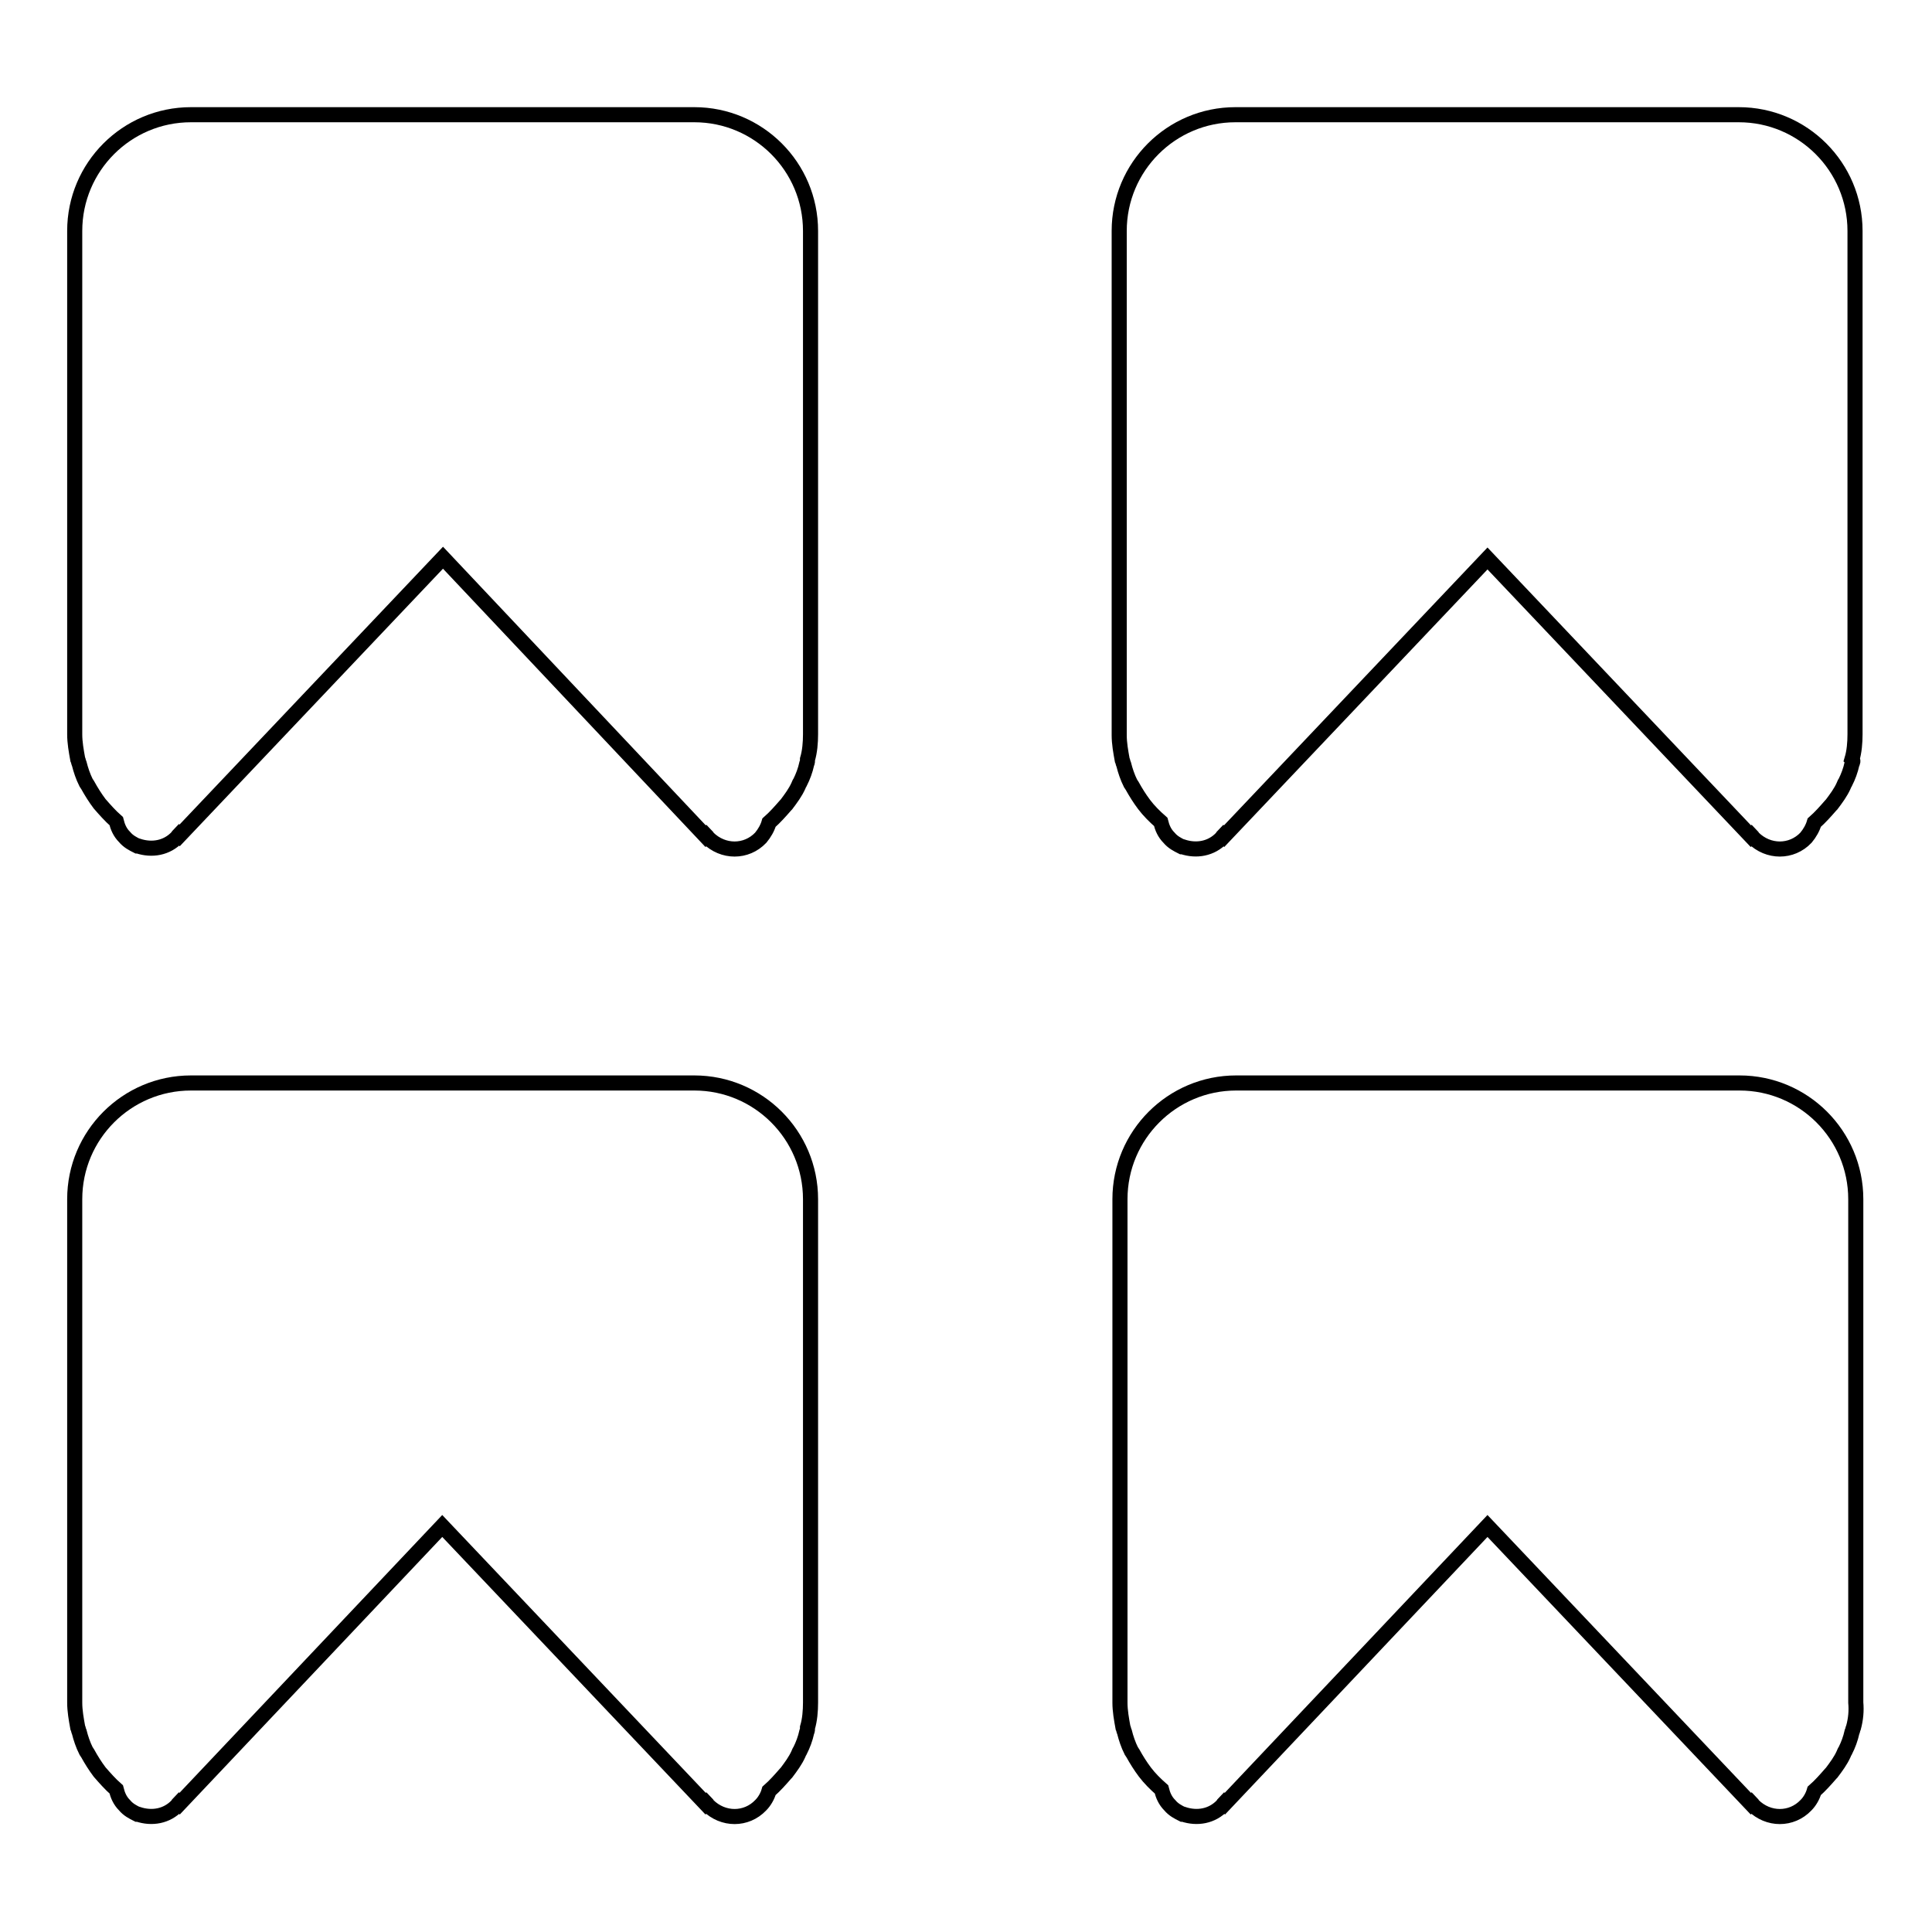 <?xml version="1.0" encoding="utf-8"?>
<!-- Svg Vector Icons : http://www.onlinewebfonts.com/icon -->
<!DOCTYPE svg PUBLIC "-//W3C//DTD SVG 1.1//EN" "http://www.w3.org/Graphics/SVG/1.1/DTD/svg11.dtd">
<svg version="1.1" xmlns="http://www.w3.org/2000/svg" xmlns:xlink="http://www.w3.org/1999/xlink" x="0px" y="0px" viewBox="0 0 256 256" enable-background="new 0 0 256 256" xml:space="preserve">
<g> <path stroke-width="2" fill-opacity="0" stroke="#000000"  d="M245.6,228.9c-0.1,0.2-0.1,0.4-0.2,0.6c-0.2,0.9-0.5,1.7-0.9,2.5c-0.1,0.1-0.1,0.2-0.2,0.4 c-0.4,0.9-1,1.7-1.6,2.5c0,0-0.1,0.1-0.1,0.1c-0.7,0.8-1.4,1.6-2.2,2.3c-0.2,0.7-0.6,1.4-1.1,1.9c-1.9,2-5,2-7,0 c-0.1-0.1-0.1-0.2-0.2-0.3l-0.1,0.1l-34.9-36.8L162.3,239l-0.1-0.1c-0.1,0.1-0.1,0.2-0.2,0.3c-1.4,1.5-3.4,1.8-5.2,1.2 c0,0-0.1,0-0.1,0c-0.6-0.3-1.2-0.6-1.7-1.2c-0.6-0.6-0.9-1.3-1.1-2.1l0,0c-0.8-0.7-1.6-1.5-2.2-2.3c0,0,0,0,0,0 c-0.6-0.8-1.1-1.6-1.6-2.5c-0.1-0.1-0.1-0.2-0.2-0.3c-0.4-0.8-0.7-1.7-0.9-2.5c-0.1-0.2-0.1-0.4-0.2-0.6c-0.2-1.1-0.4-2.2-0.4-3.3 v-66.7c0-8.5,6.9-15.4,15.4-15.4h66.7c8.5,0,15.4,6.9,15.4,15.4v66.7C246,226.7,245.9,227.8,245.6,228.9z M245.4,101.2 c-0.2,0.9-0.5,1.7-0.9,2.5c-0.1,0.1-0.1,0.2-0.2,0.4c-0.4,0.9-1,1.7-1.6,2.5c0,0-0.1,0.1-0.1,0.1c-0.7,0.8-1.4,1.6-2.2,2.3l0,0l0,0 c-0.2,0.7-0.6,1.4-1.1,2c-1.9,2-5,2-7,0c-0.1-0.1-0.1-0.2-0.2-0.3l-0.1,0.1l-34.9-36.8l-34.9,36.8l-0.1-0.1 c-0.1,0.1-0.1,0.2-0.2,0.3c-1.4,1.5-3.4,1.8-5.2,1.2c0,0-0.1,0-0.1,0c-0.6-0.3-1.2-0.6-1.7-1.2c-0.6-0.6-0.9-1.3-1.1-2.1l0,0l0,0 c-0.8-0.7-1.6-1.5-2.2-2.3c0,0,0,0,0,0c-0.6-0.8-1.1-1.6-1.6-2.5c-0.1-0.1-0.1-0.2-0.2-0.3c-0.4-0.8-0.7-1.7-0.9-2.5 c-0.1-0.2-0.1-0.4-0.2-0.6c-0.2-1.1-0.4-2.2-0.4-3.3V30.6c0-8.5,6.9-15.4,15.4-15.4h66.7c8.5,0,15.4,6.9,15.4,15.4v66.7 c0,1.1-0.1,2.3-0.4,3.3C245.6,100.8,245.5,101,245.4,101.2z M106.9,229.5c-0.2,0.9-0.5,1.7-0.9,2.5c-0.1,0.1-0.1,0.2-0.2,0.4 c-0.4,0.9-1,1.7-1.6,2.5c0,0-0.1,0.1-0.1,0.1c-0.7,0.8-1.4,1.6-2.2,2.3c-0.2,0.7-0.6,1.4-1.1,1.9c-1.9,2-5,2-7,0 c-0.1-0.1-0.1-0.2-0.2-0.3l-0.1,0.1l-34.9-36.8L23.8,239l-0.1-0.1c-0.1,0.1-0.1,0.2-0.2,0.3c-1.4,1.5-3.4,1.8-5.2,1.2 c0,0-0.1,0-0.1,0c-0.6-0.3-1.2-0.6-1.7-1.2c-0.6-0.6-0.9-1.3-1.1-2.1c-0.8-0.7-1.5-1.5-2.2-2.3c0,0,0,0,0,0 c-0.6-0.8-1.1-1.6-1.6-2.5c-0.1-0.1-0.1-0.2-0.2-0.3c-0.4-0.8-0.7-1.7-0.9-2.5c-0.1-0.2-0.1-0.4-0.2-0.6c-0.2-1.1-0.4-2.2-0.4-3.3 v-66.7c0-8.5,6.9-15.4,15.4-15.4h66.7c8.5,0,15.4,6.9,15.4,15.4v66.7c0,1.1-0.1,2.3-0.4,3.3C107,229.1,107,229.3,106.9,229.5z  M106.9,101.2c-0.2,0.9-0.5,1.7-0.9,2.5c-0.1,0.1-0.1,0.2-0.2,0.4c-0.4,0.9-1,1.7-1.6,2.5c0,0-0.1,0.1-0.1,0.1 c-0.7,0.8-1.4,1.6-2.2,2.3l0,0c-0.2,0.7-0.6,1.4-1.1,2c-1.9,2-5,2-7,0c-0.1-0.1-0.1-0.2-0.2-0.3l-0.1,0.1L58.7,73.9l-34.9,36.8 l-0.1-0.1c-0.1,0.1-0.1,0.2-0.2,0.3c-1.4,1.5-3.4,1.8-5.2,1.2c0,0-0.1,0-0.1,0c-0.6-0.3-1.2-0.6-1.7-1.2c-0.6-0.6-0.9-1.3-1.1-2.1 l0,0c-0.8-0.7-1.5-1.5-2.2-2.3c0,0,0,0,0,0c-0.6-0.8-1.1-1.6-1.6-2.5c-0.1-0.1-0.1-0.2-0.2-0.3c-0.4-0.8-0.7-1.7-0.9-2.5 c-0.1-0.2-0.1-0.4-0.2-0.6c-0.2-1.1-0.4-2.2-0.4-3.3V30.6c0-8.5,6.9-15.4,15.4-15.4h66.7c8.5,0,15.4,6.9,15.4,15.4v66.7 c0,1.1-0.1,2.3-0.4,3.3C107,100.8,107,101,106.9,101.2z"/></g>
</svg>